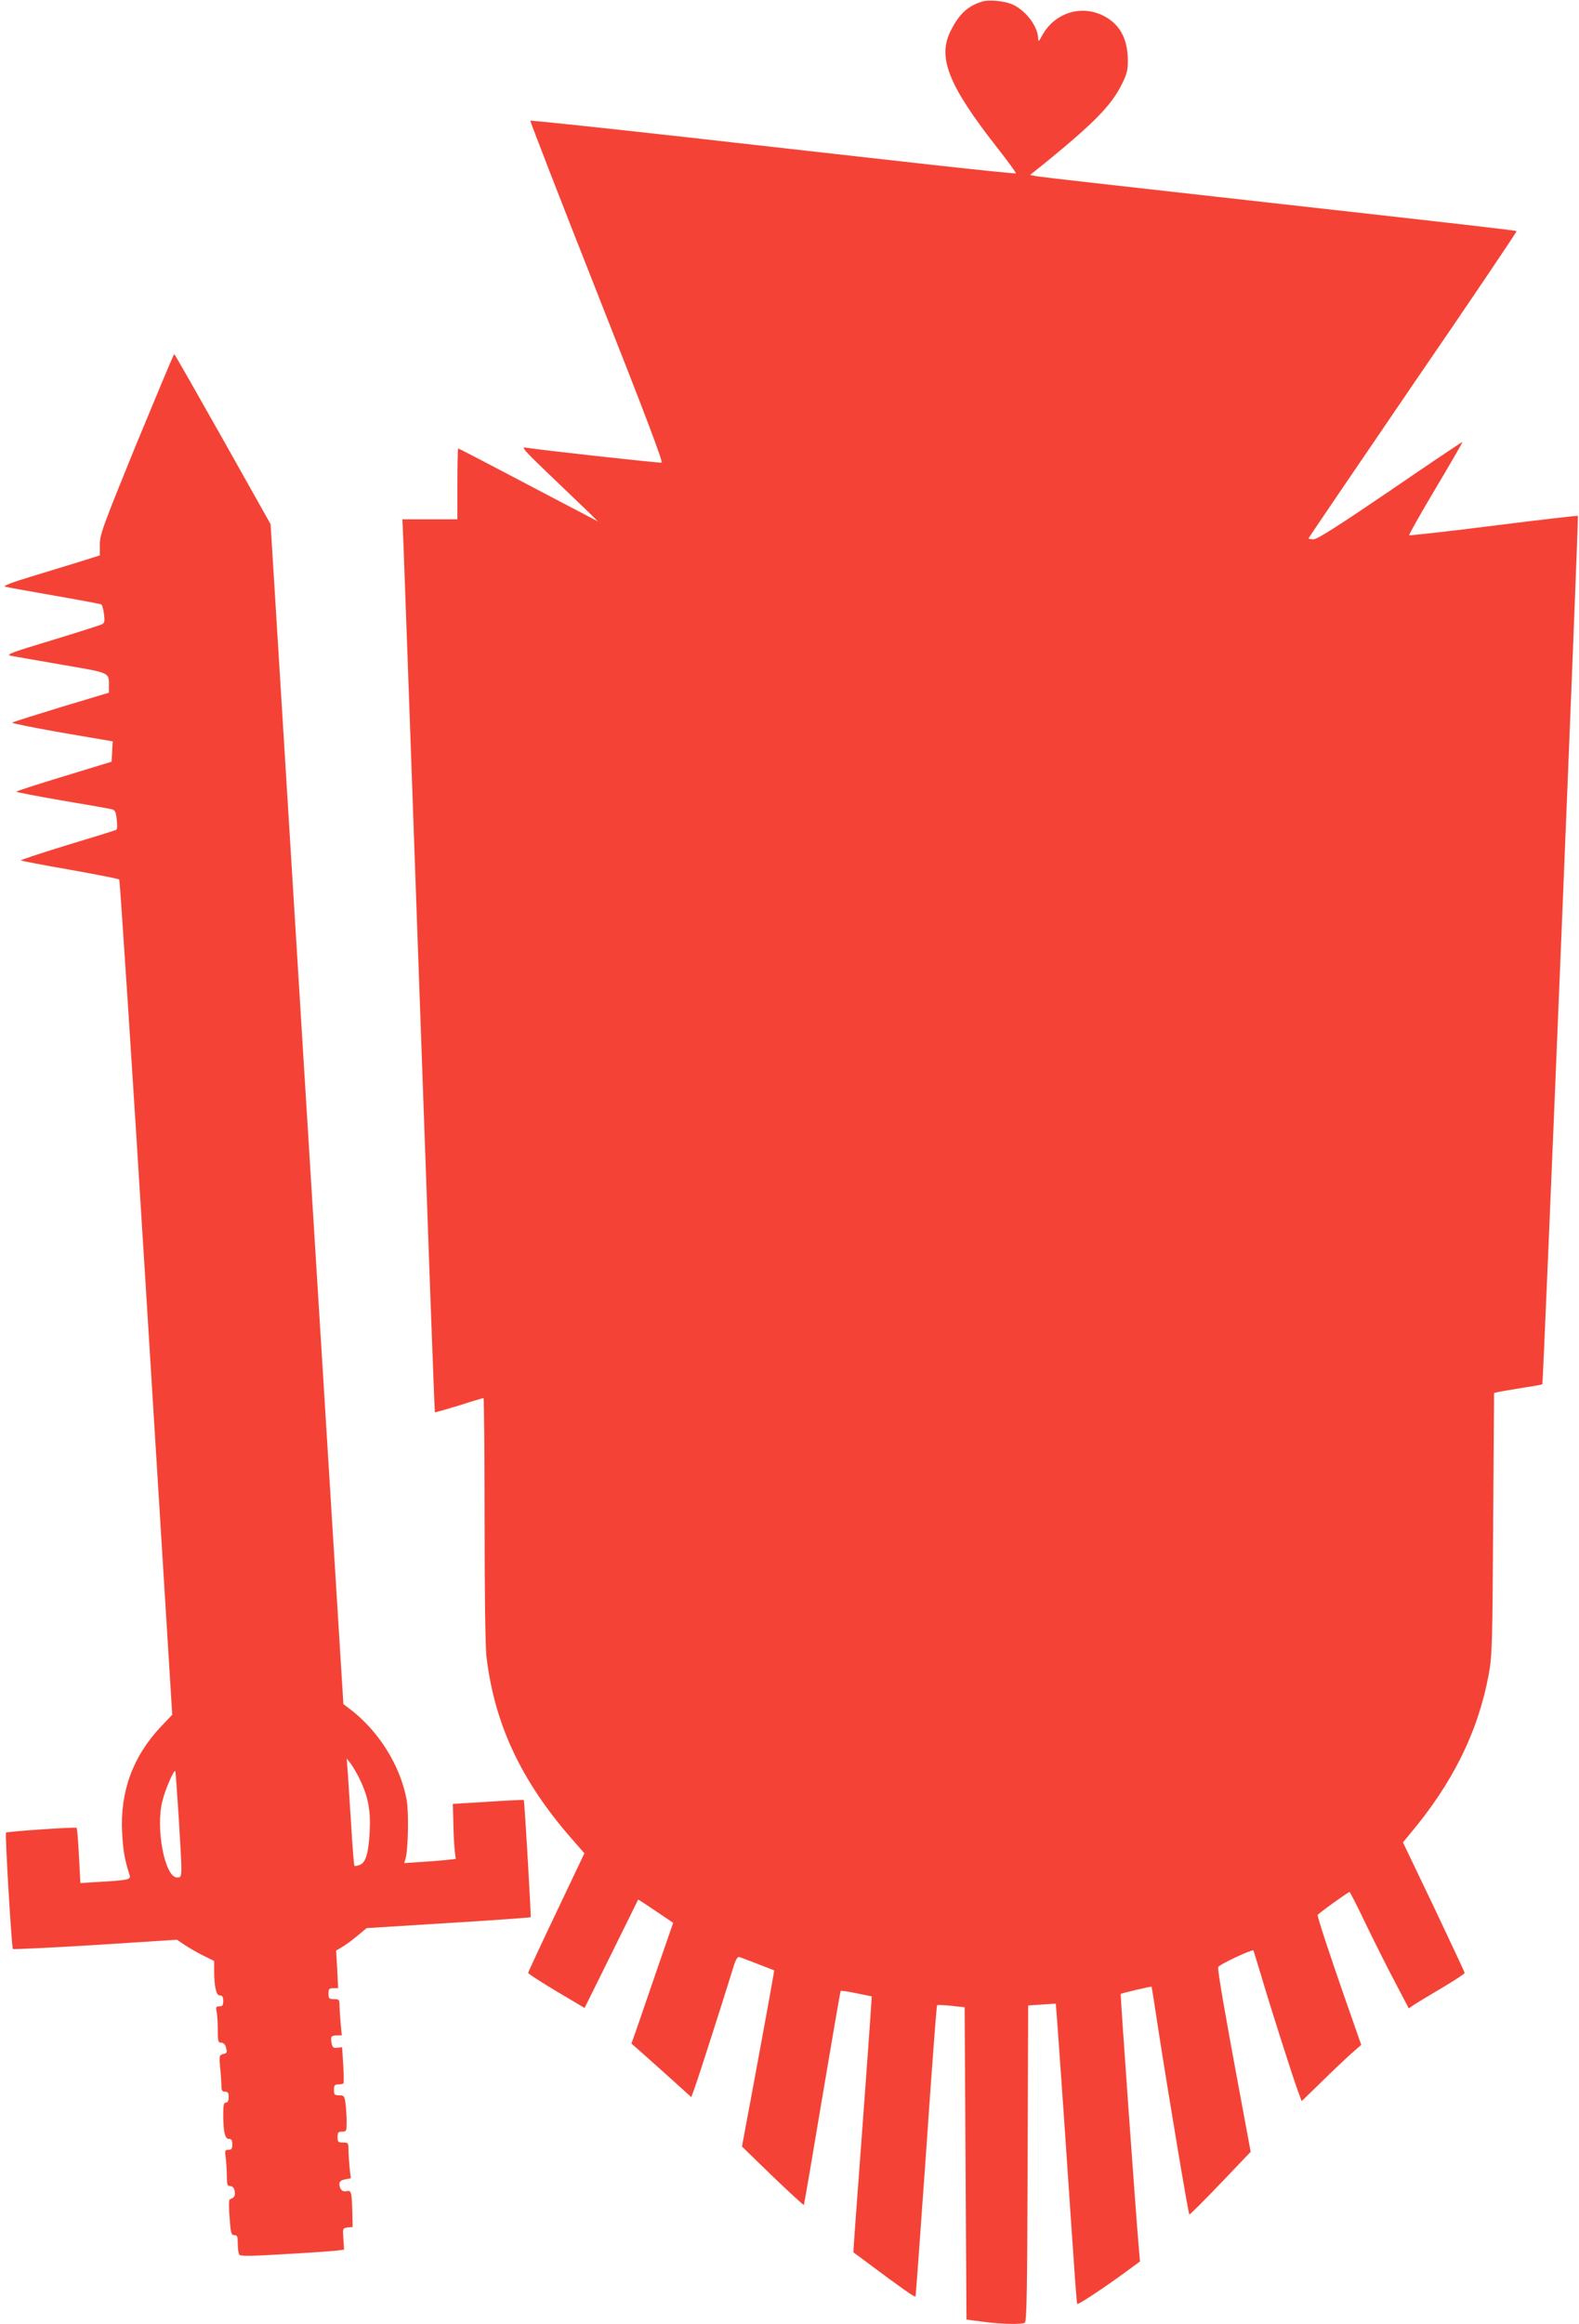 <?xml version="1.0" standalone="no"?>
<!DOCTYPE svg PUBLIC "-//W3C//DTD SVG 20010904//EN"
 "http://www.w3.org/TR/2001/REC-SVG-20010904/DTD/svg10.dtd">
<svg version="1.0" xmlns="http://www.w3.org/2000/svg"
 width="870pt" height="1280pt" viewBox="0 0 870 1280"
 preserveAspectRatio="xMidYMid meet">
<g transform="translate(0,1280) scale(0.1,-0.1)"
fill="#f44336" stroke="none">
<path d="M5410 12791 c-78 -25 -123 -66 -169 -155 -79 -149 -18 -304 257 -654
57 -73 102 -135 100 -137 -2 -2 -222 20 -488 50 -267 30 -867 97 -1334 150
-467 52 -851 93 -854 90 -2 -2 162 -426 366 -942 267 -676 367 -939 357 -941
-13 -3 -681 71 -750 83 -25 5 -4 -19 130 -147 88 -84 185 -177 215 -206 l55
-54 -105 55 c-58 30 -230 121 -383 201 -152 80 -279 146 -282 146 -3 0 -5 -88
-5 -195 l0 -195 -152 0 -151 0 6 -137 c3 -76 43 -1182 88 -2458 45 -1276 83
-2321 85 -2323 1 -2 60 15 132 37 71 23 132 41 136 41 3 0 6 -303 6 -673 0
-410 4 -706 11 -757 45 -368 191 -679 468 -996 l71 -81 -155 -326 c-85 -178
-155 -329 -155 -333 1 -5 71 -50 156 -101 l155 -92 147 297 c81 163 147 298
148 300 1 1 44 -27 97 -63 l96 -65 -91 -263 c-49 -144 -101 -293 -114 -332
l-25 -70 33 -29 c18 -15 92 -82 165 -147 l132 -119 19 53 c18 47 160 492 211
657 12 42 24 64 33 62 7 -2 54 -19 104 -39 l90 -35 -23 -131 c-13 -73 -53
-291 -89 -485 l-66 -354 168 -163 c93 -89 171 -161 173 -159 2 1 47 267 101
589 54 322 100 588 102 590 2 2 42 -3 87 -13 l84 -17 -7 -110 c-4 -60 -27
-377 -51 -704 -25 -327 -44 -595 -43 -596 2 -1 48 -35 103 -76 144 -108 235
-172 239 -168 2 2 28 363 59 802 30 439 57 800 60 803 2 3 38 1 78 -3 l74 -8
5 -860 5 -860 90 -12 c106 -14 215 -16 232 -5 10 6 13 197 15 878 l3 869 75 5
c41 3 76 5 77 5 1 -1 23 -300 48 -666 63 -934 67 -984 71 -988 5 -5 153 93
262 173 l83 61 -6 70 c-14 151 -103 1400 -100 1403 4 5 168 43 170 40 1 -2 19
-113 39 -248 50 -323 163 -1001 169 -1006 2 -3 79 74 171 170 l167 175 -60
323 c-82 440 -123 677 -119 694 2 13 186 99 194 92 1 -2 21 -66 44 -143 54
-183 176 -564 202 -633 l20 -54 107 104 c58 57 132 127 163 155 l58 51 -94
269 c-82 235 -146 430 -146 446 0 6 168 127 176 127 2 0 43 -79 89 -176 47
-97 119 -241 161 -320 l76 -145 31 21 c18 12 87 53 154 93 67 40 123 76 123
81 0 4 -77 168 -170 364 l-170 355 37 45 c236 280 376 562 435 877 19 103 21
155 25 832 l5 721 21 5 c12 3 72 13 132 23 61 9 111 18 113 20 5 3 201 4778
196 4783 -2 2 -211 -22 -464 -54 -253 -32 -463 -55 -466 -53 -2 3 63 119 146
258 83 139 149 254 148 256 -2 1 -181 -119 -397 -267 -285 -194 -403 -269
-423 -269 -15 0 -28 2 -28 5 0 3 259 384 575 847 317 462 574 843 571 845 -4
4 -210 28 -1641 188 -522 58 -970 109 -995 113 l-45 8 80 64 c276 225 370 321
428 440 27 55 32 75 31 135 -2 115 -47 195 -136 239 -125 62 -271 13 -338
-113 -16 -30 -19 -32 -20 -13 -1 63 -62 147 -134 184 -43 22 -136 32 -176 19z"/>
<path d="M752 10356 c-185 -454 -202 -500 -202 -555 l0 -60 -112 -35 c-62 -19
-184 -56 -271 -83 -100 -30 -151 -50 -140 -54 10 -3 132 -25 270 -49 139 -24
256 -46 261 -49 5 -3 12 -27 15 -53 5 -39 3 -49 -11 -56 -9 -5 -134 -45 -276
-88 -228 -69 -256 -79 -225 -86 19 -3 145 -26 281 -49 272 -47 258 -41 258
-119 l0 -35 -263 -79 c-144 -44 -265 -82 -270 -86 -4 -3 119 -28 273 -55 l281
-48 -3 -56 -3 -56 -262 -80 c-145 -44 -263 -82 -263 -85 0 -3 114 -25 253 -49
138 -23 262 -45 273 -48 17 -4 23 -14 27 -56 4 -28 3 -54 -2 -57 -5 -3 -127
-41 -270 -84 -144 -44 -259 -82 -256 -85 3 -2 125 -26 270 -51 146 -26 268
-50 272 -54 4 -4 72 -1041 150 -2304 l142 -2296 -63 -66 c-154 -164 -225 -357
-213 -584 5 -98 14 -149 41 -233 8 -25 -4 -28 -175 -38 l-96 -6 -8 150 c-4 83
-10 152 -13 154 -11 6 -382 -20 -389 -26 -6 -7 31 -634 38 -641 3 -3 207 7
455 22 l449 29 40 -27 c22 -15 68 -42 102 -59 l63 -31 0 -49 c0 -92 11 -141
31 -141 14 0 19 -7 19 -30 0 -24 -4 -30 -21 -30 -19 0 -21 -4 -15 -31 3 -17 6
-62 6 -100 0 -61 2 -69 19 -69 11 0 21 -9 25 -22 9 -34 8 -35 -15 -41 -21 -6
-22 -10 -16 -74 4 -37 7 -83 7 -100 0 -26 4 -33 20 -33 16 0 20 -7 20 -30 0
-20 -5 -30 -15 -30 -12 0 -15 -14 -15 -62 0 -98 9 -138 31 -138 14 0 19 -7 19
-30 0 -24 -4 -30 -21 -30 -20 0 -21 -4 -15 -46 3 -26 6 -71 6 -100 0 -46 3
-54 19 -54 12 0 20 -9 24 -27 5 -26 -2 -37 -27 -46 -5 -2 -6 -45 -1 -100 6
-86 9 -97 26 -97 16 0 19 -7 19 -47 0 -27 4 -53 8 -60 6 -10 62 -9 262 3 140
8 269 17 286 20 l30 4 -4 59 c-4 59 -4 59 23 63 l28 3 -2 88 c-3 106 -6 116
-33 109 -22 -5 -38 12 -38 41 0 12 10 20 31 24 l32 6 -7 60 c-3 33 -6 77 -6
98 0 37 -2 39 -30 39 -27 0 -30 3 -30 30 0 25 4 30 25 30 24 0 25 3 25 54 0
29 -3 74 -6 100 -6 43 -9 46 -35 46 -26 0 -29 4 -29 30 0 25 4 30 24 30 14 0
27 3 29 7 2 5 1 51 -2 103 l-6 95 -26 -3 c-22 -3 -27 2 -32 25 -7 36 -2 43 30
43 l26 0 -7 77 c-3 42 -6 87 -6 100 0 19 -5 23 -30 23 -27 0 -30 3 -30 30 0
26 4 30 26 30 l27 0 -5 104 -6 103 30 18 c17 9 55 37 84 61 l54 45 450 28
c248 15 452 30 454 32 3 4 -34 642 -38 646 -1 1 -89 -3 -196 -10 l-195 -12 3
-110 c1 -60 5 -129 8 -152 l5 -41 -53 -6 c-29 -3 -93 -8 -142 -11 l-89 -6 7
23 c15 47 19 255 7 323 -34 191 -158 389 -323 510 l-26 20 -201 3249 -200
3249 -263 468 c-145 257 -265 468 -268 469 -3 0 -96 -223 -208 -494z m1228
-7351 c48 -97 63 -175 57 -290 -6 -122 -22 -174 -55 -186 -14 -5 -27 -8 -29
-5 -3 2 -11 103 -18 223 -8 120 -16 252 -19 293 l-6 75 20 -25 c11 -14 34 -52
50 -85z m-995 -219 c20 -337 21 -326 -10 -326 -67 0 -119 272 -80 422 16 65
66 178 71 163 2 -5 10 -122 19 -259z"/>
</g>
</svg>
